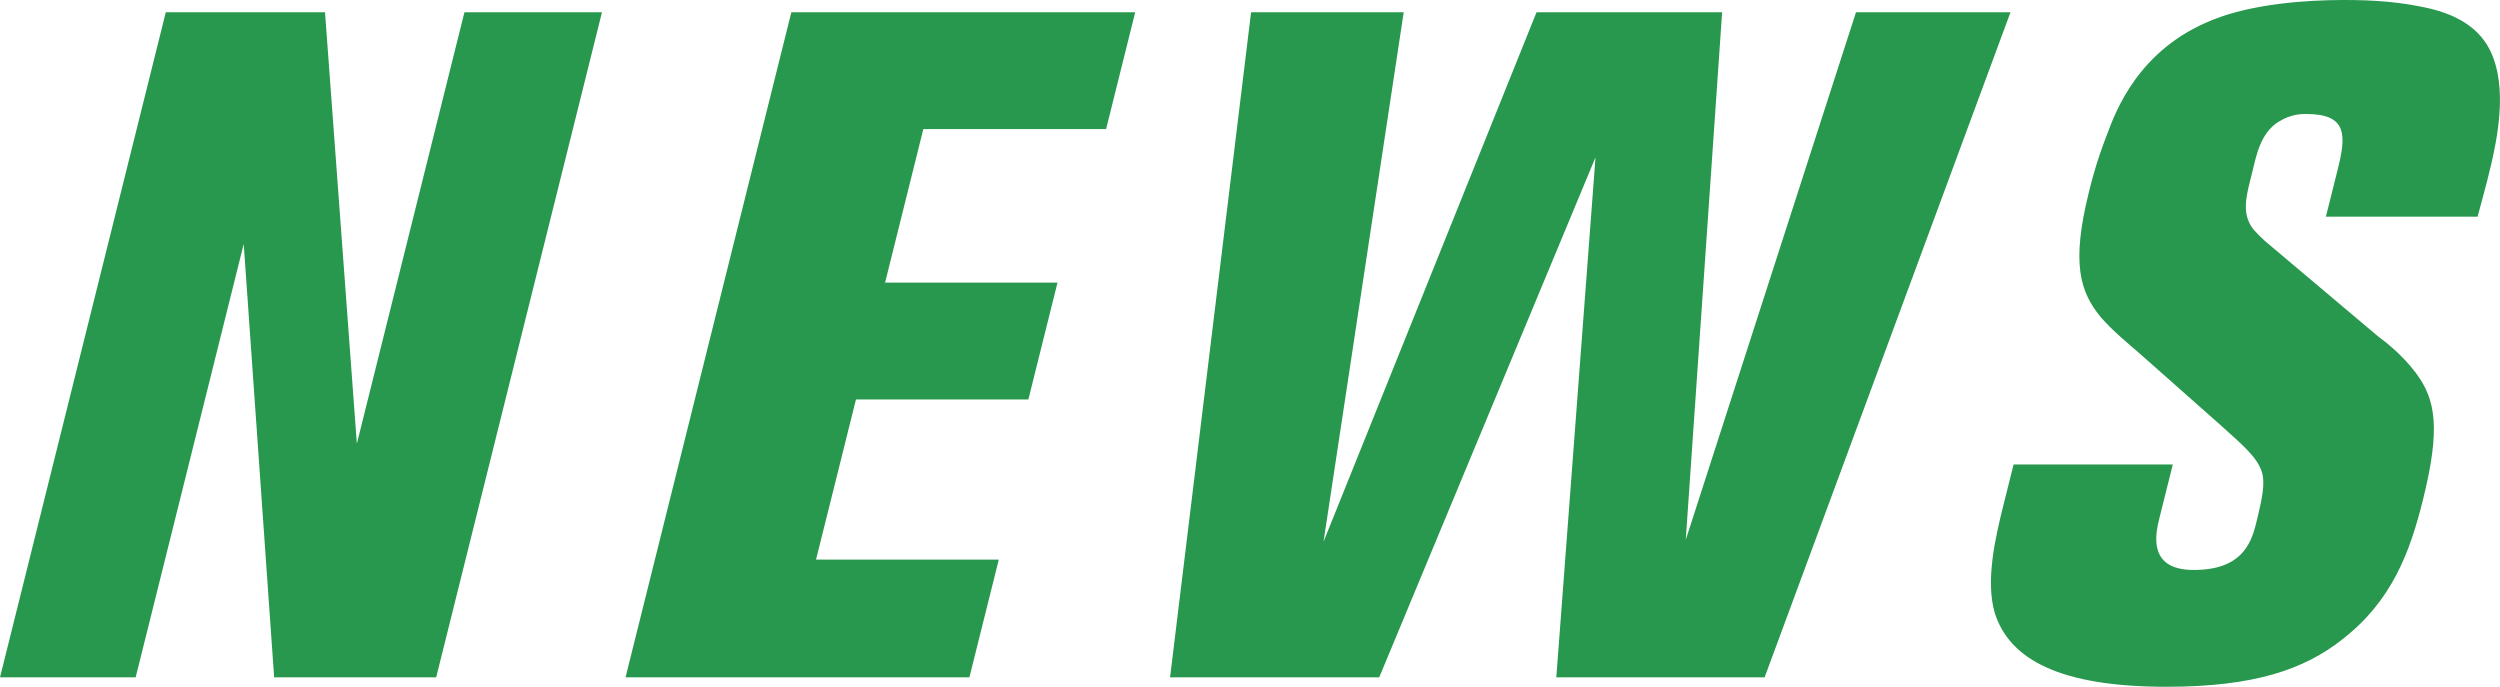 <svg  width="265.37" height="72.9" viewBox="0 0 265.37 72.9" xmlns="http://www.w3.org/2000/svg"><g fill="#27984d"><path d="m29.1 71.9-3.23-46-11.47 46h-14.4l17.6-70.6h16.9l3.38 45.8 11.42-45.8h14.6l-17.6 70.6z"/><path d="m66.4 71.9 17.6-70.6h36.5l-3.09 12.4h-19.4l-4.06 16.3h18.3l-3.09 12.4h-18.3l-4.24 17h19.4l-3.12 12.5z"/><path d="m187.3 71.9h-22.1l4.16-55.2-22.96 55.2h-22.2l8.6-70.6h16.2l-8.51 56.2 22.61-56.2h19.7l-3.86 56 18.07-56h16.4l-26.1 70.6z"/><path d="m248.6 67.9c-3.97 3.1-9.15 5-18.65 5-11.3 0-16.68-2.9-18.23-7.9-.95-3.4.04-7.8.97-11.5l1.05-4.2h16.9l-1.4 5.6c-.4 1.6-1.4 5.6 3.61 5.6s6.07-2.7 6.62-4.9c.72-2.9 1-4.4.59-5.6-.53-1.5-1.93-2.7-4.38-4.9l-8.36-7.4c-1.48-1.3-2.98-2.5-4.3-4-2.23-2.7-3.18-5.7-1.29-13.3.27-1.1.82-3.3 1.92-6.1.92-2.5 3.37-9.1 11.24-12.2 4.22-1.7 9.92-2.1 13.92-2.1 3.2 0 6.05.2 9.08.9 5.48 1.3 6.7 4.4 7.21 6.8.93 4.7-.77 10.3-2.11 15.3h-16.1l1.25-5c.9-3.6 1.07-5.9-3.33-5.9-.5 0-1.6 0-2.9.8-2 1.2-2.42 3.7-2.87 5.5-.47 1.9-1.02 3.7-.3 5.2.25.6.73 1.1 1.7 2l11.98 10.1c.68.5 2.53 1.9 4.03 3.9 2.1 2.8 2.63 5.9.73 13.5-1.37 5.5-3.27 10.7-8.59 14.8z"/></g></svg>